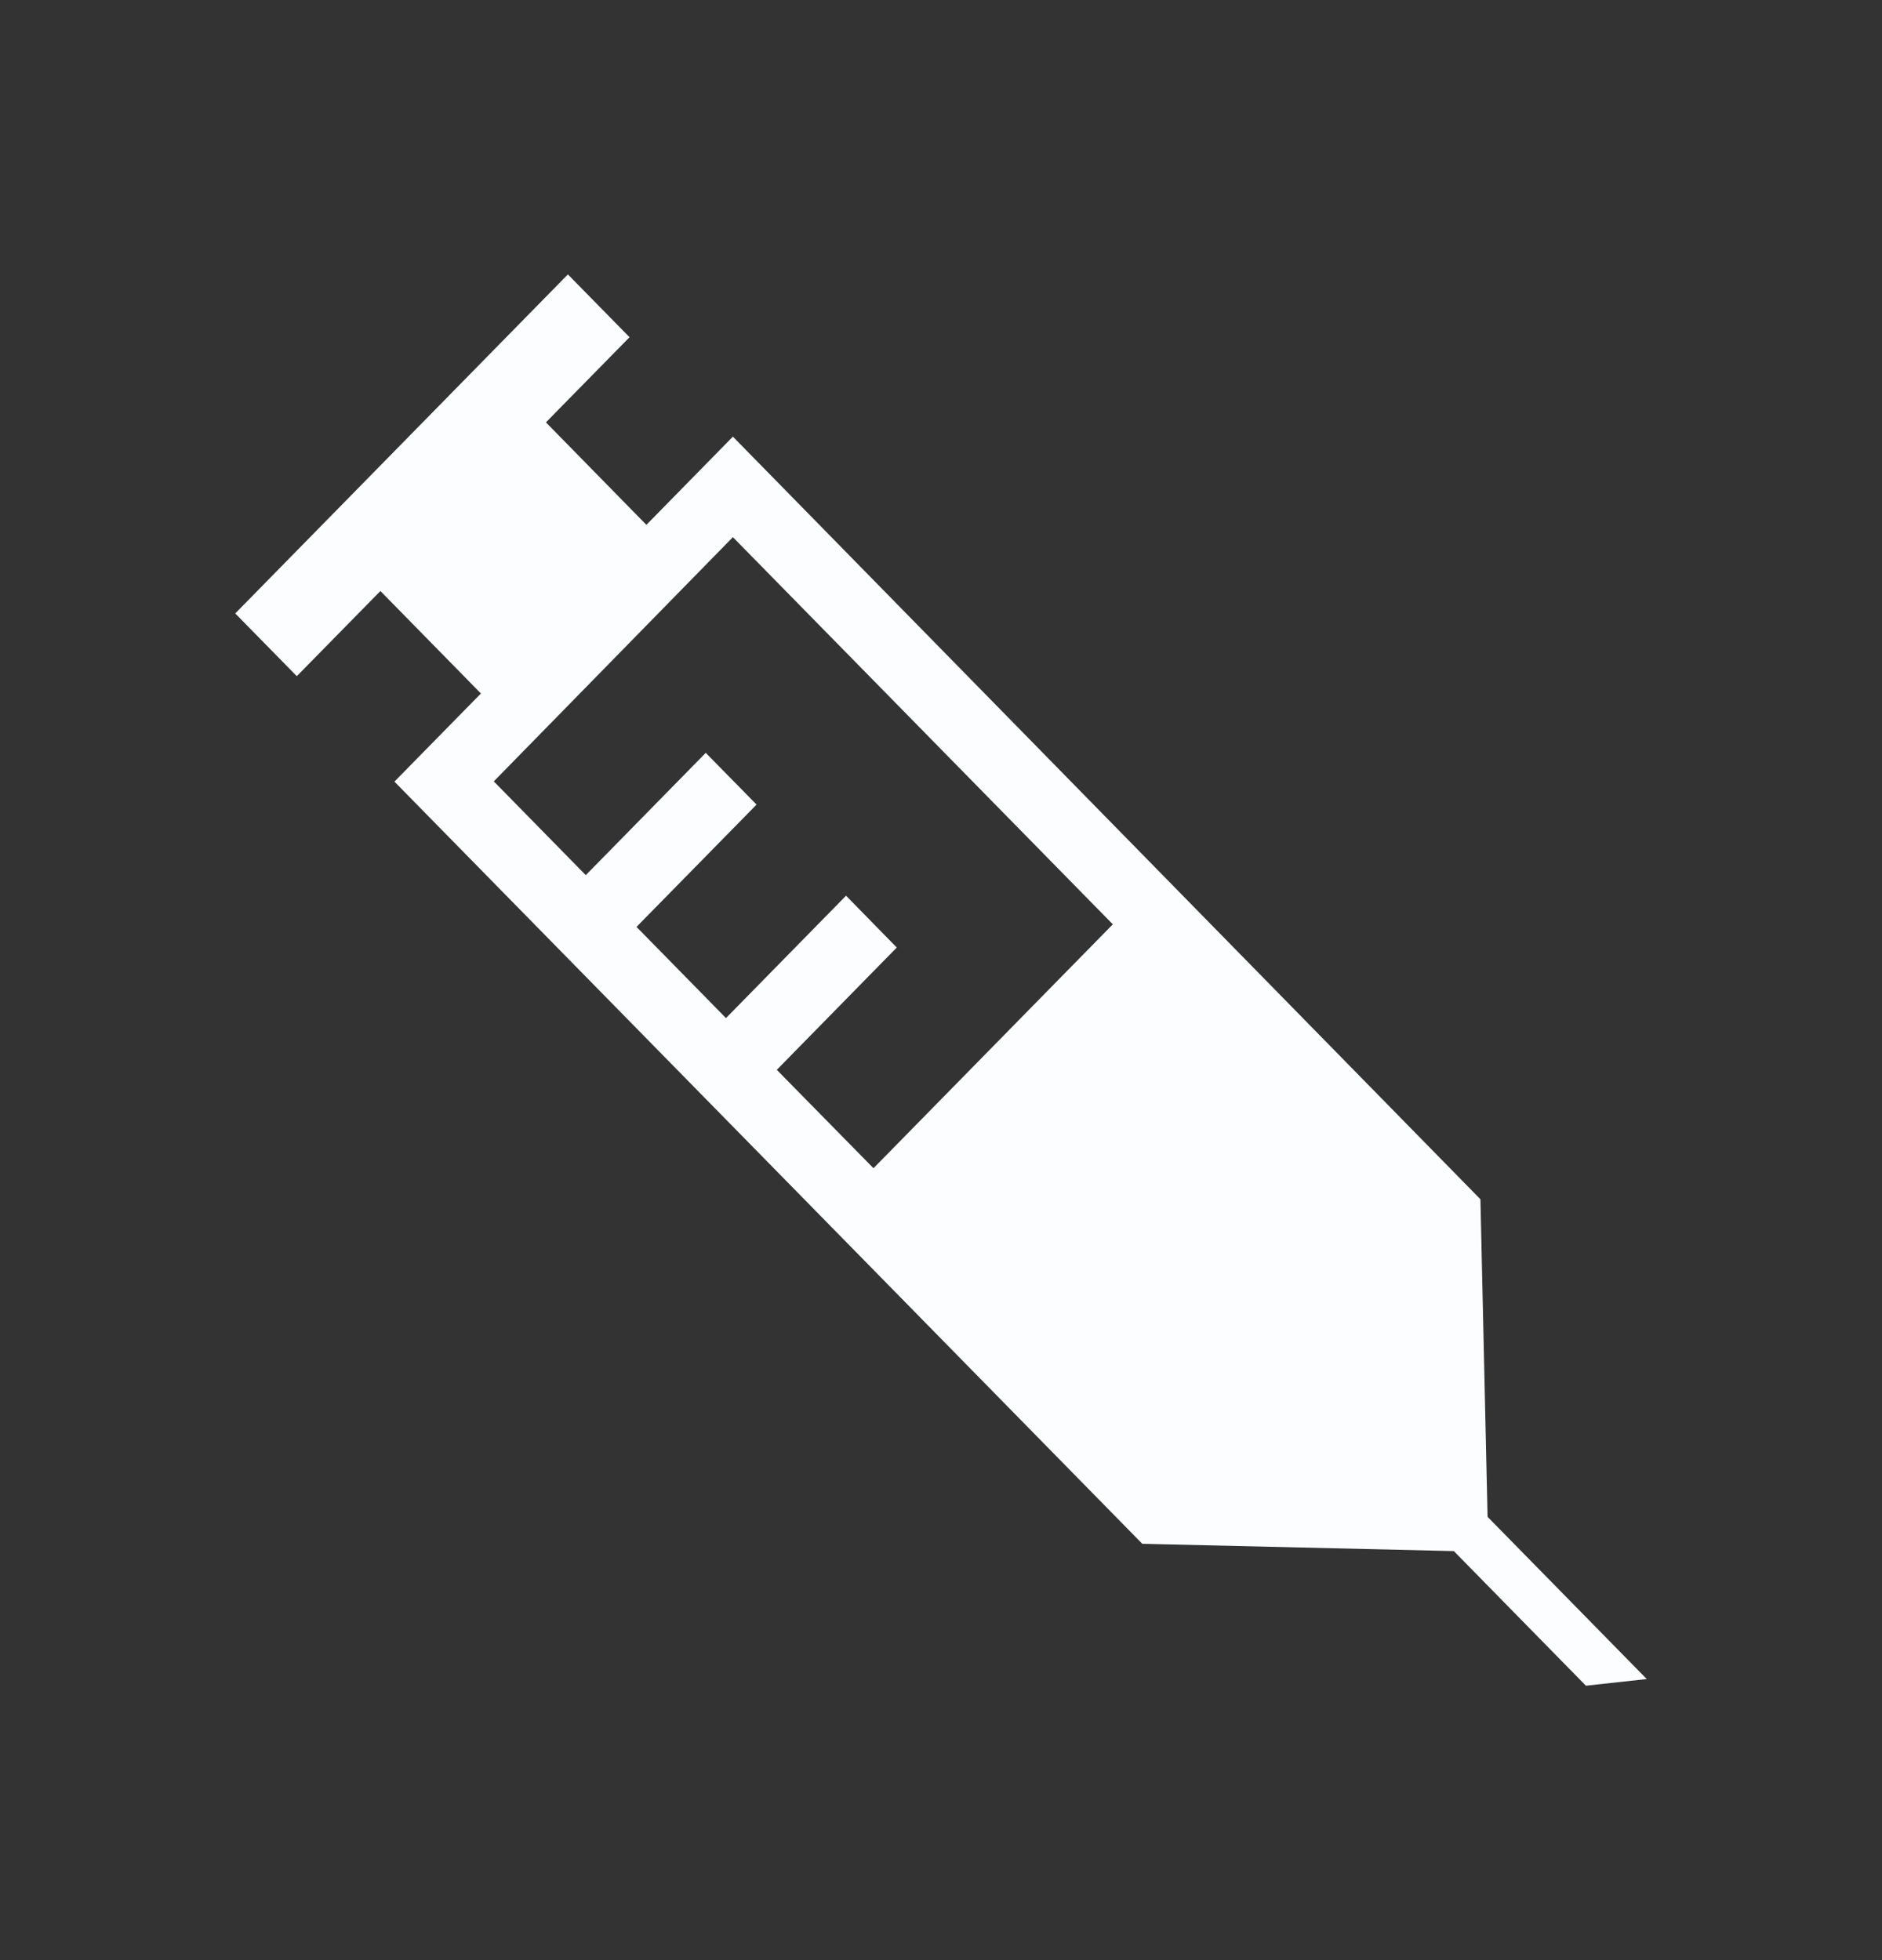 <svg width="24" height="25" viewBox="0 0 24 25" fill="none" xmlns="http://www.w3.org/2000/svg">
<rect x="0" y="0" width="24" height="25" fill="#333333" stroke="none"/>
<path d="M9.346 5.569L8.243 6.694L6.962 5.387L8.028 4.301L7.242 3.5L3 7.824L3.785 8.624L4.851 7.538L6.133 8.845L5.03 9.969L14.567 19.69L18.54 19.783L20.224 21.5L21 21.415L18.97 19.346L18.879 15.296L9.346 5.569ZM9.346 6.851L14.191 11.789L11.139 14.9L9.906 13.645L11.436 12.085L10.789 11.424L9.258 12.985L8.117 11.822L9.648 10.262L9 9.602L7.47 11.162L6.297 9.966L9.346 6.851Z" fill="#FCFDFF"/>
</svg>
